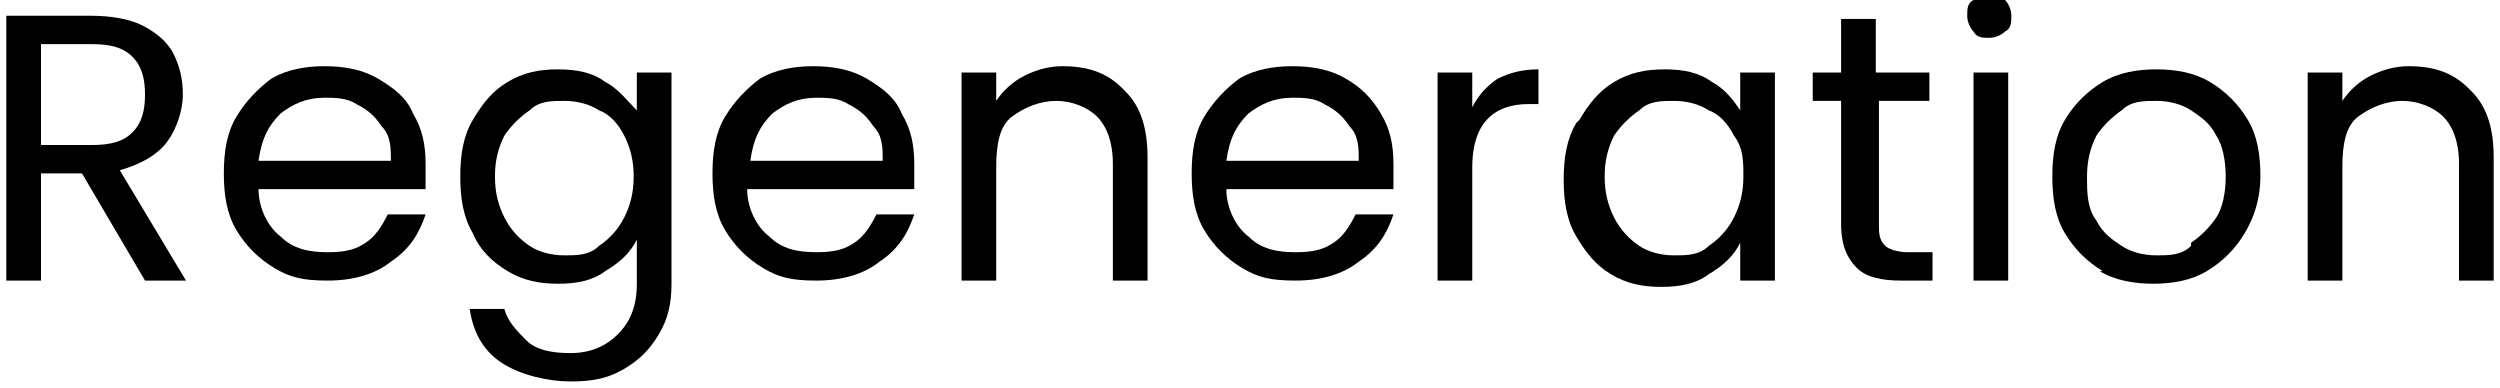 <?xml version="1.0" encoding="UTF-8"?>
<svg id="Layer_1" xmlns="http://www.w3.org/2000/svg" version="1.1" viewBox="0 0 79.3 12.3">
  <!-- Generator: Adobe Illustrator 29.3.1, SVG Export Plug-In . SVG Version: 2.1.0 Build 151)  -->
  <defs>
    <style>
      .st0 {
        isolation: isolate;
      }
    </style>
  </defs>
  <g class="st0">
    <g class="st0">
      <g class="st0">
        <path d="M4.6,8.9l-2-3.4h-1.3v3.4H.2V.5h2.7c.6,0,1.2.1,1.6.3s.8.5,1,.9c.2.4.3.8.3,1.3s-.2,1.1-.5,1.5-.8.7-1.5.9l2.1,3.5h-1.3ZM1.3,4.6h1.6c.6,0,1-.1,1.3-.4.3-.3.4-.7.4-1.2s-.1-.9-.4-1.2c-.3-.3-.7-.4-1.3-.4h-1.6v3.2Z"/>
        <path d="M13.5,6h-5.3c0,.6.3,1.2.7,1.5.4.4.9.5,1.5.5s.9-.1,1.2-.3c.3-.2.5-.5.7-.9h1.2c-.2.6-.5,1.1-1.1,1.5-.5.4-1.2.6-2,.6s-1.2-.1-1.7-.4c-.5-.3-.9-.7-1.2-1.2-.3-.5-.4-1.1-.4-1.8s.1-1.3.4-1.8.7-.9,1.1-1.2c.5-.3,1.1-.4,1.7-.4s1.2.1,1.7.4c.5.3.9.6,1.1,1.1.3.5.4,1,.4,1.6s0,.4,0,.7ZM12.1,4c-.2-.3-.4-.5-.8-.7-.3-.2-.7-.2-1-.2-.6,0-1,.2-1.4.5-.4.4-.6.8-.7,1.5h4.2c0-.4,0-.8-.3-1.1Z"/>
        <path d="M19.2,2.6c.4.2.7.6,1,.9v-1.2h1.1v6.7c0,.6-.1,1.1-.4,1.6-.3.5-.6.8-1.1,1.1-.5.3-1,.4-1.7.4s-1.6-.2-2.2-.6c-.6-.4-.9-1-1-1.7h1.1c.1.4.4.7.7,1s.8.4,1.4.4,1.1-.2,1.5-.6c.4-.4.6-.9.6-1.6v-1.4c-.2.4-.5.7-1,1-.4.3-.9.4-1.5.4s-1.1-.1-1.6-.4-.9-.7-1.1-1.2c-.3-.5-.4-1.1-.4-1.8s.1-1.3.4-1.8.6-.9,1.1-1.2,1-.4,1.6-.4,1.1.1,1.5.4ZM19.8,4.3c-.2-.4-.5-.7-.8-.8-.3-.2-.7-.3-1.1-.3s-.8,0-1.1.3c-.3.2-.6.5-.8.8-.2.4-.3.8-.3,1.3s.1.9.3,1.3c.2.4.5.7.8.9.3.2.7.3,1.1.3s.8,0,1.1-.3c.3-.2.6-.5.8-.9.2-.4.3-.8.3-1.3s-.1-.9-.3-1.3Z"/>
        <path d="M29,6h-5.3c0,.6.3,1.2.7,1.5.4.4.9.5,1.5.5s.9-.1,1.2-.3c.3-.2.5-.5.7-.9h1.2c-.2.6-.5,1.1-1.1,1.5-.5.4-1.2.6-2,.6s-1.2-.1-1.7-.4c-.5-.3-.9-.7-1.2-1.2-.3-.5-.4-1.1-.4-1.8s.1-1.3.4-1.8.7-.9,1.1-1.2c.5-.3,1.1-.4,1.7-.4s1.2.1,1.7.4c.5.3.9.6,1.1,1.1.3.5.4,1,.4,1.6s0,.4,0,.7ZM27.7,4c-.2-.3-.4-.5-.8-.7-.3-.2-.7-.2-1-.2-.6,0-1,.2-1.4.5-.4.4-.6.8-.7,1.5h4.2c0-.4,0-.8-.3-1.1Z"/>
        <path d="M35.7,2.9c.5.5.7,1.2.7,2.1v3.9h-1.1v-3.7c0-.7-.2-1.2-.5-1.5-.3-.3-.8-.5-1.3-.5s-1,.2-1.4.5-.5.9-.5,1.6v3.6h-1.1V2.3h1.1v.9c.2-.3.5-.6.9-.8s.8-.3,1.2-.3c.8,0,1.4.2,1.9.7Z"/>
        <path d="M44.2,6h-5.3c0,.6.3,1.2.7,1.5.4.4.9.5,1.5.5s.9-.1,1.2-.3c.3-.2.5-.5.7-.9h1.2c-.2.6-.5,1.1-1.1,1.5-.5.4-1.2.6-2,.6s-1.2-.1-1.7-.4c-.5-.3-.9-.7-1.2-1.2-.3-.5-.4-1.1-.4-1.8s.1-1.3.4-1.8c.3-.5.7-.9,1.1-1.2.5-.3,1.1-.4,1.7-.4s1.2.1,1.7.4c.5.3.8.6,1.1,1.1.3.5.4,1,.4,1.6s0,.4,0,.7ZM42.8,4c-.2-.3-.4-.5-.8-.7-.3-.2-.7-.2-1-.2-.6,0-1,.2-1.4.5-.4.4-.6.8-.7,1.5h4.2c0-.4,0-.8-.3-1.1Z"/>
        <path d="M47.5,2.5c.4-.2.8-.3,1.3-.3v1.1h-.3c-1.2,0-1.8.7-1.8,2v3.6h-1.1V2.3h1.1v1.1c.2-.4.5-.7.8-.9Z"/>
        <path d="M50.1,3.8c.3-.5.6-.9,1.1-1.2.5-.3,1-.4,1.6-.4s1.1.1,1.5.4c.4.2.7.6.9.9v-1.2h1.1v6.6h-1.1v-1.2c-.2.4-.5.7-1,1-.4.3-.9.4-1.5.4s-1.1-.1-1.6-.4-.8-.7-1.1-1.2c-.3-.5-.4-1.1-.4-1.8s.1-1.3.4-1.8ZM55,4.3c-.2-.4-.5-.7-.8-.8-.3-.2-.7-.3-1.1-.3s-.8,0-1.1.3c-.3.2-.6.5-.8.8-.2.4-.3.8-.3,1.3s.1.9.3,1.3c.2.4.5.7.8.9.3.2.7.3,1.1.3s.8,0,1.1-.3c.3-.2.6-.5.8-.9s.3-.8.3-1.3,0-.9-.3-1.3Z"/>
        <path d="M59.6,3.2v3.9c0,.3,0,.5.2.7.1.1.4.2.7.2h.8v.9h-1c-.6,0-1.1-.1-1.4-.4-.3-.3-.5-.7-.5-1.4v-3.9h-.9v-.9h.9V.6h1.1v1.7h1.7v.9h-1.7Z"/>
        <path d="M62.6,1c-.1-.1-.2-.3-.2-.5s0-.4.2-.5c.1-.1.3-.2.5-.2s.4,0,.5.2c.1.1.2.3.2.5s0,.4-.2.5c-.1.1-.3.2-.5.2s-.4,0-.5-.2ZM63.7,2.3v6.6h-1.1V2.3h1.1Z"/>
        <path d="M66.7,8.6c-.5-.3-.9-.7-1.2-1.2-.3-.5-.4-1.1-.4-1.8s.1-1.3.4-1.8.7-.9,1.2-1.2c.5-.3,1.1-.4,1.7-.4s1.2.1,1.7.4c.5.3.9.7,1.2,1.2s.4,1.1.4,1.8-.2,1.3-.5,1.8c-.3.5-.7.9-1.2,1.2-.5.3-1.1.4-1.7.4s-1.2-.1-1.7-.4ZM69.5,7.7c.3-.2.6-.5.8-.8s.3-.8.3-1.3-.1-1-.3-1.3c-.2-.4-.5-.6-.8-.8-.3-.2-.7-.3-1.1-.3s-.8,0-1.1.3c-.3.2-.6.5-.8.8-.2.4-.3.8-.3,1.3s0,1,.3,1.4c.2.4.5.6.8.8s.7.3,1.1.3.8,0,1.1-.3Z"/>
        <path d="M78.4,2.9c.5.5.7,1.2.7,2.1v3.9h-1.1v-3.7c0-.7-.2-1.2-.5-1.5-.3-.3-.8-.5-1.3-.5s-1,.2-1.4.5-.5.9-.5,1.6v3.6h-1.1V2.3h1.1v.9c.2-.3.5-.6.9-.8s.8-.3,1.2-.3c.8,0,1.4.2,1.9.7Z"/>
      </g>
    </g>
  </g>
</svg>